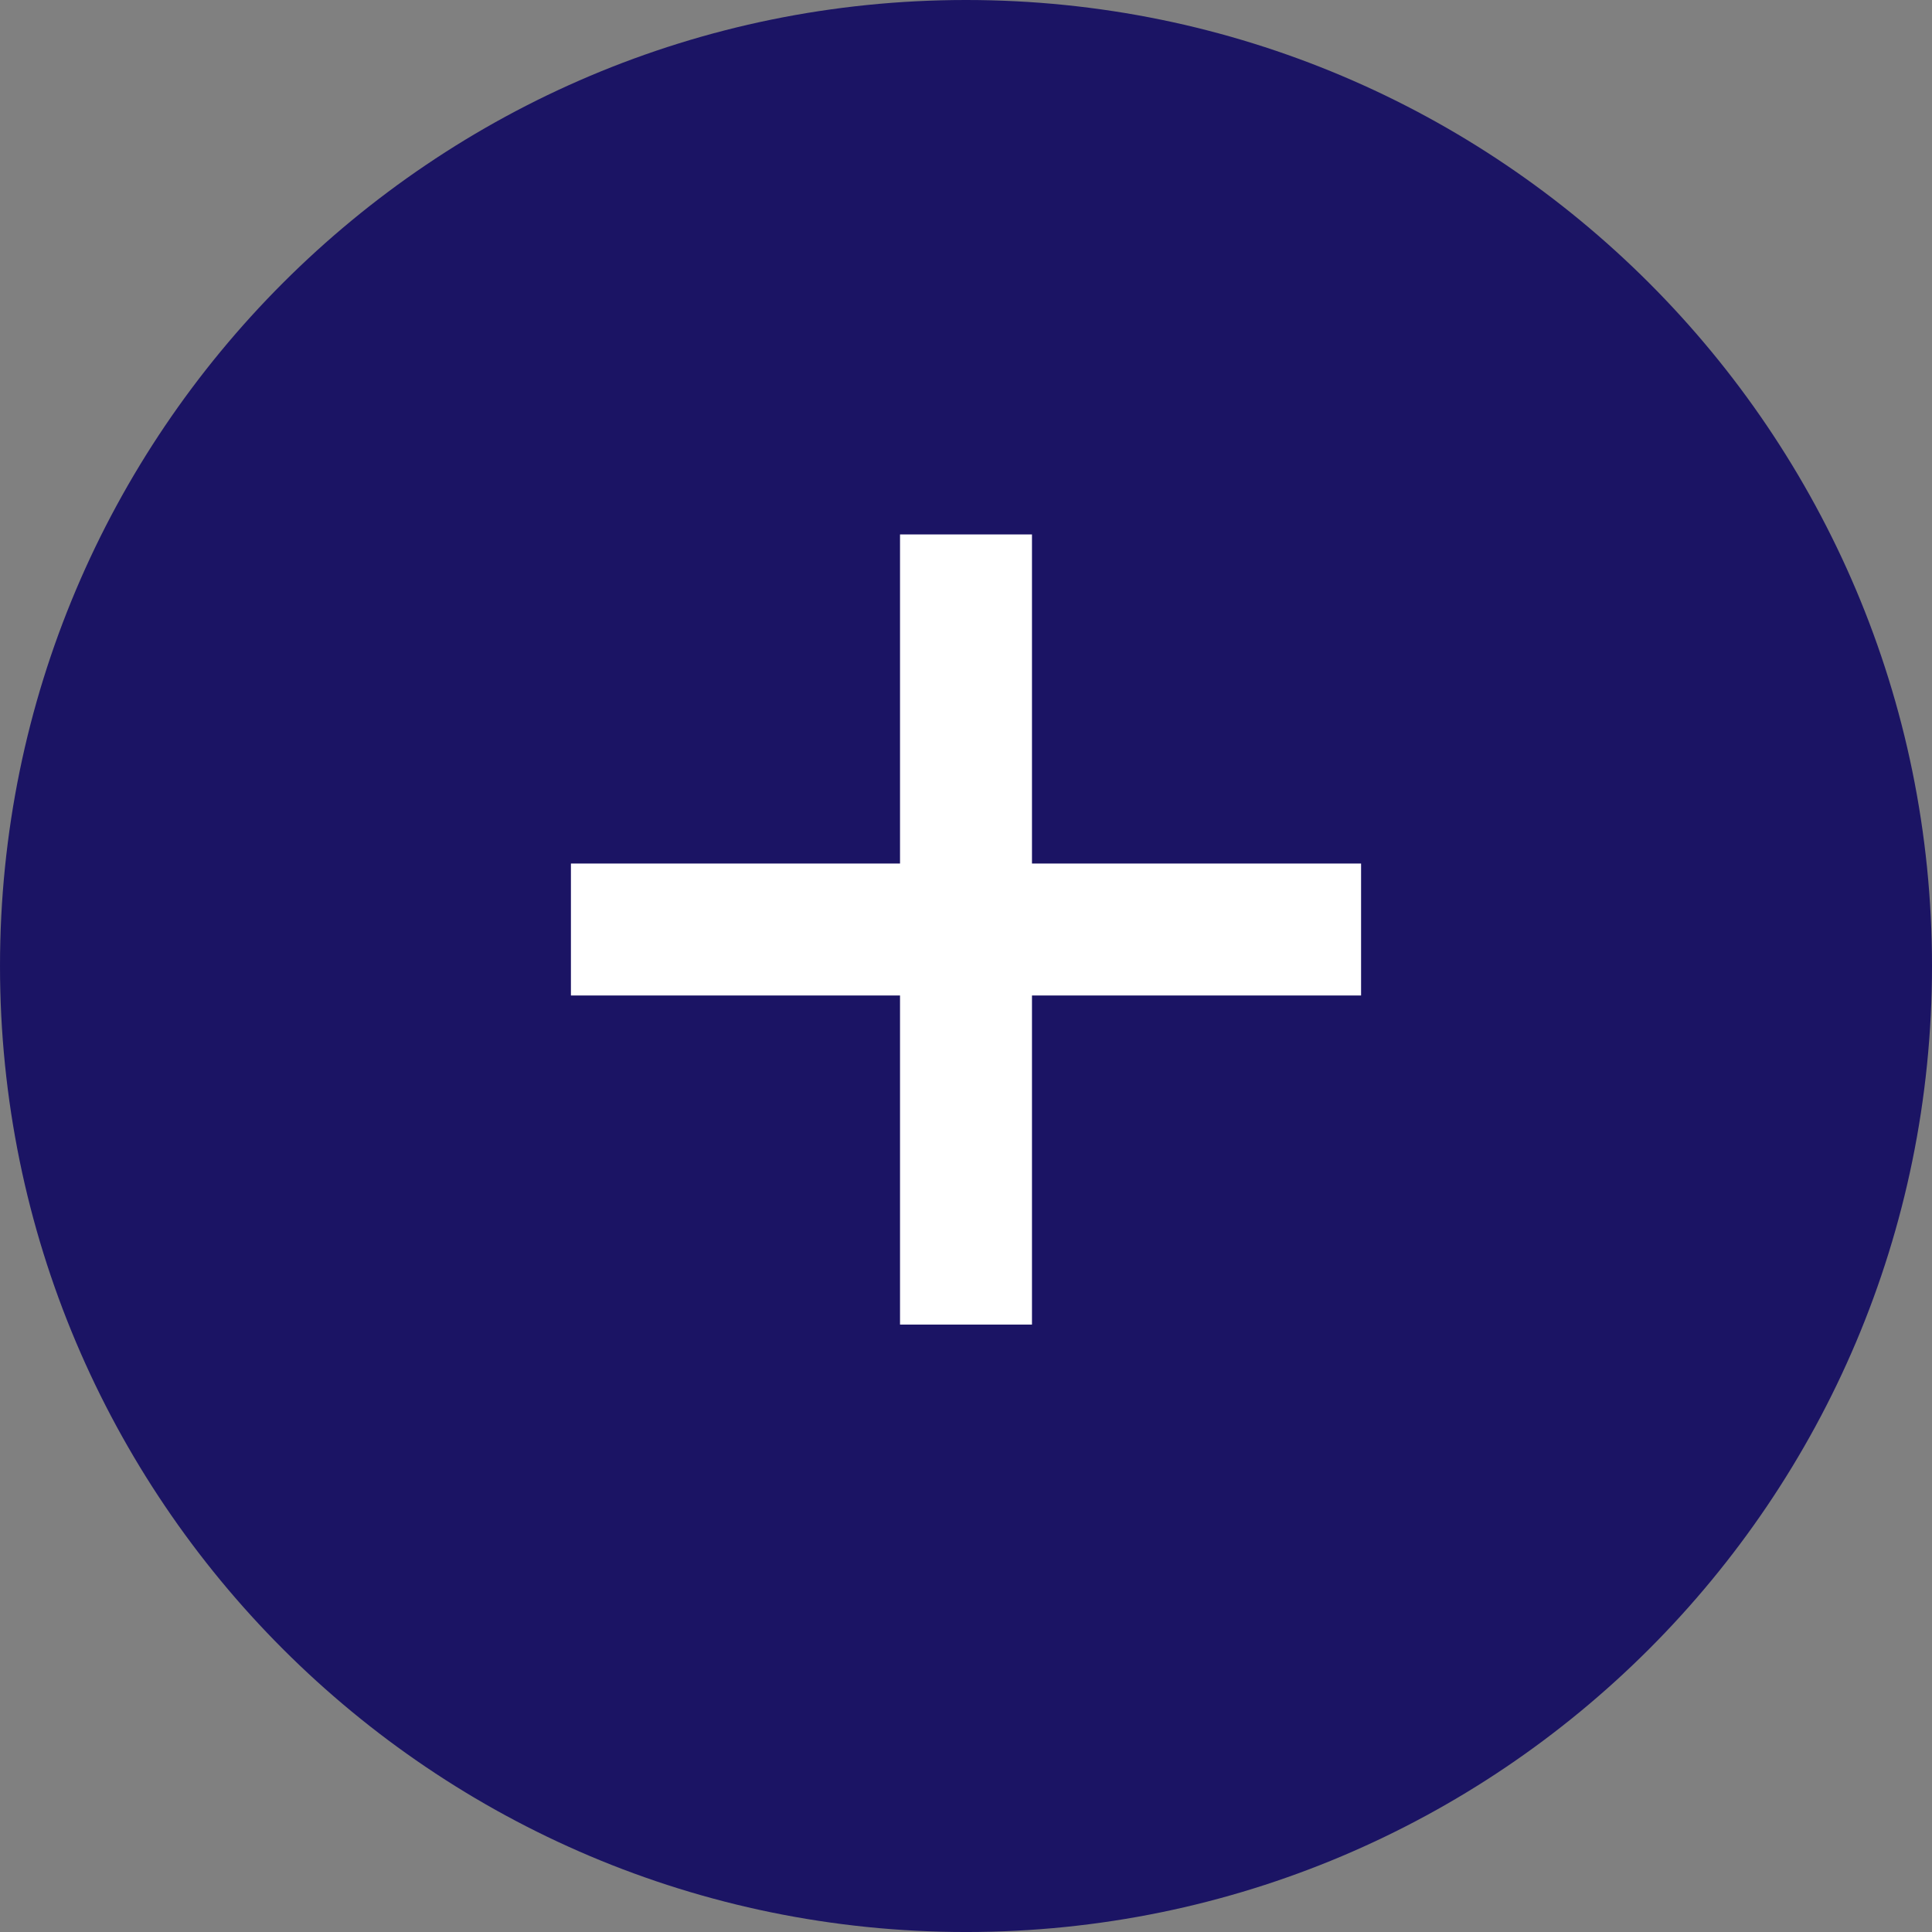 <svg id="Component_77_1" data-name="Component 77 – 1" xmlns="http://www.w3.org/2000/svg" width="559.924" height="559.927" viewBox="0 0 559.924 559.927">
  <rect x="0" y="0" width="559.924" height="559.927" fill="#808080" stroke="none"/>
  <path id="Path_32" data-name="Path 32" d="M20,324.21c0,154.619,125.345,279.964,279.964,279.964s279.96-125.345,279.96-279.964S454.581,44.246,299.963,44.246,20,169.591,20,324.21" transform="translate(-19.999 -44.246)" fill="#1b1464"/>
  <rect id="Rectangle_181" data-name="Rectangle 181" width="38.242" height="229" transform="translate(260.841 154.887)" fill="#fff"/>
  <rect id="Rectangle_182" data-name="Rectangle 182" width="229" height="38.242" transform="translate(165.462 250.266)" fill="#fff"/>
</svg>
